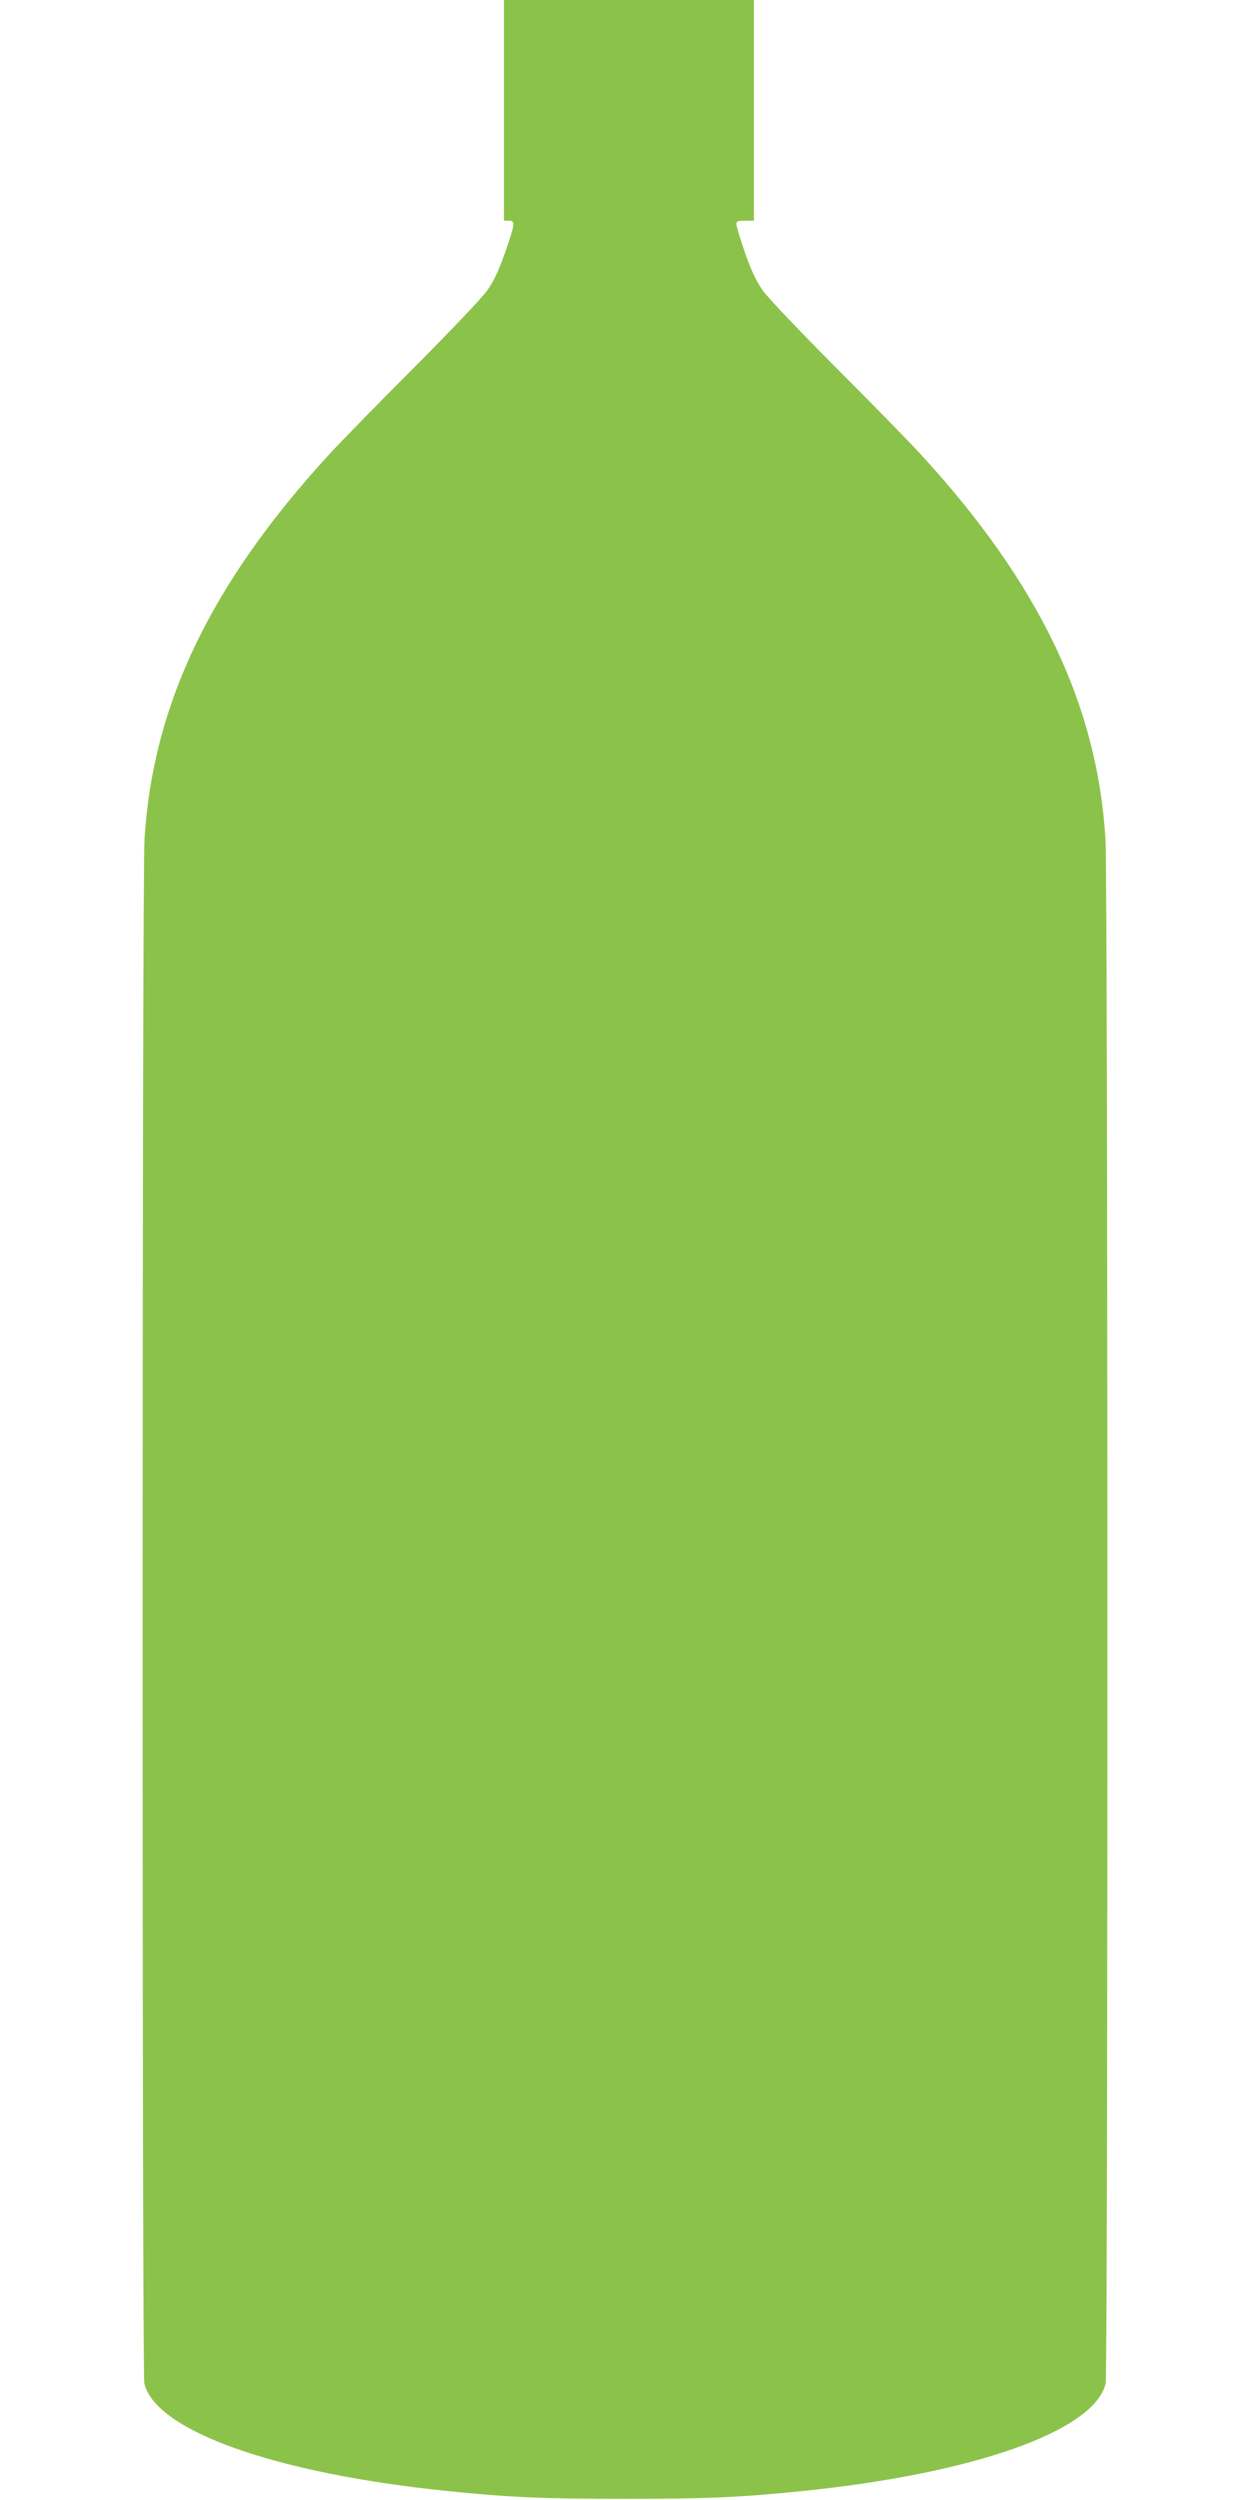 <?xml version="1.0" standalone="no"?>
<!DOCTYPE svg PUBLIC "-//W3C//DTD SVG 20010904//EN"
 "http://www.w3.org/TR/2001/REC-SVG-20010904/DTD/svg10.dtd">
<svg version="1.0" xmlns="http://www.w3.org/2000/svg"
 width="640pt" height="1280pt" viewBox="0 0 640 1280"
 preserveAspectRatio="xMidYMid meet">
<g transform="translate(0,1280) scale(0.1,-0.1)"
fill="#8bc34a" stroke="none">
<path d="M2580 12235 l0 -565 25 0 c34 0 33 -13 -19 -163 -32 -91 -58 -147
-92 -195 -26 -37 -196 -215 -377 -397 -181 -181 -376 -381 -433 -443 -604
-659 -901 -1277 -944 -1967 -13 -203 -13 -7853 -1 -7908 57 -243 671 -461
1551 -551 325 -33 486 -40 910 -40 424 0 585 7 910 40 880 90 1494 308 1551
551 12 55 12 7705 -1 7908 -43 690 -340 1308 -944 1967 -57 62 -252 262 -433
443 -181 182 -351 360 -377 397 -34 48 -60 104 -92 195 -24 70 -44 136 -44
146 0 14 9 17 45 17 l45 0 0 565 0 565 -640 0 -640 0 0 -565z"/>
</g>
</svg>
